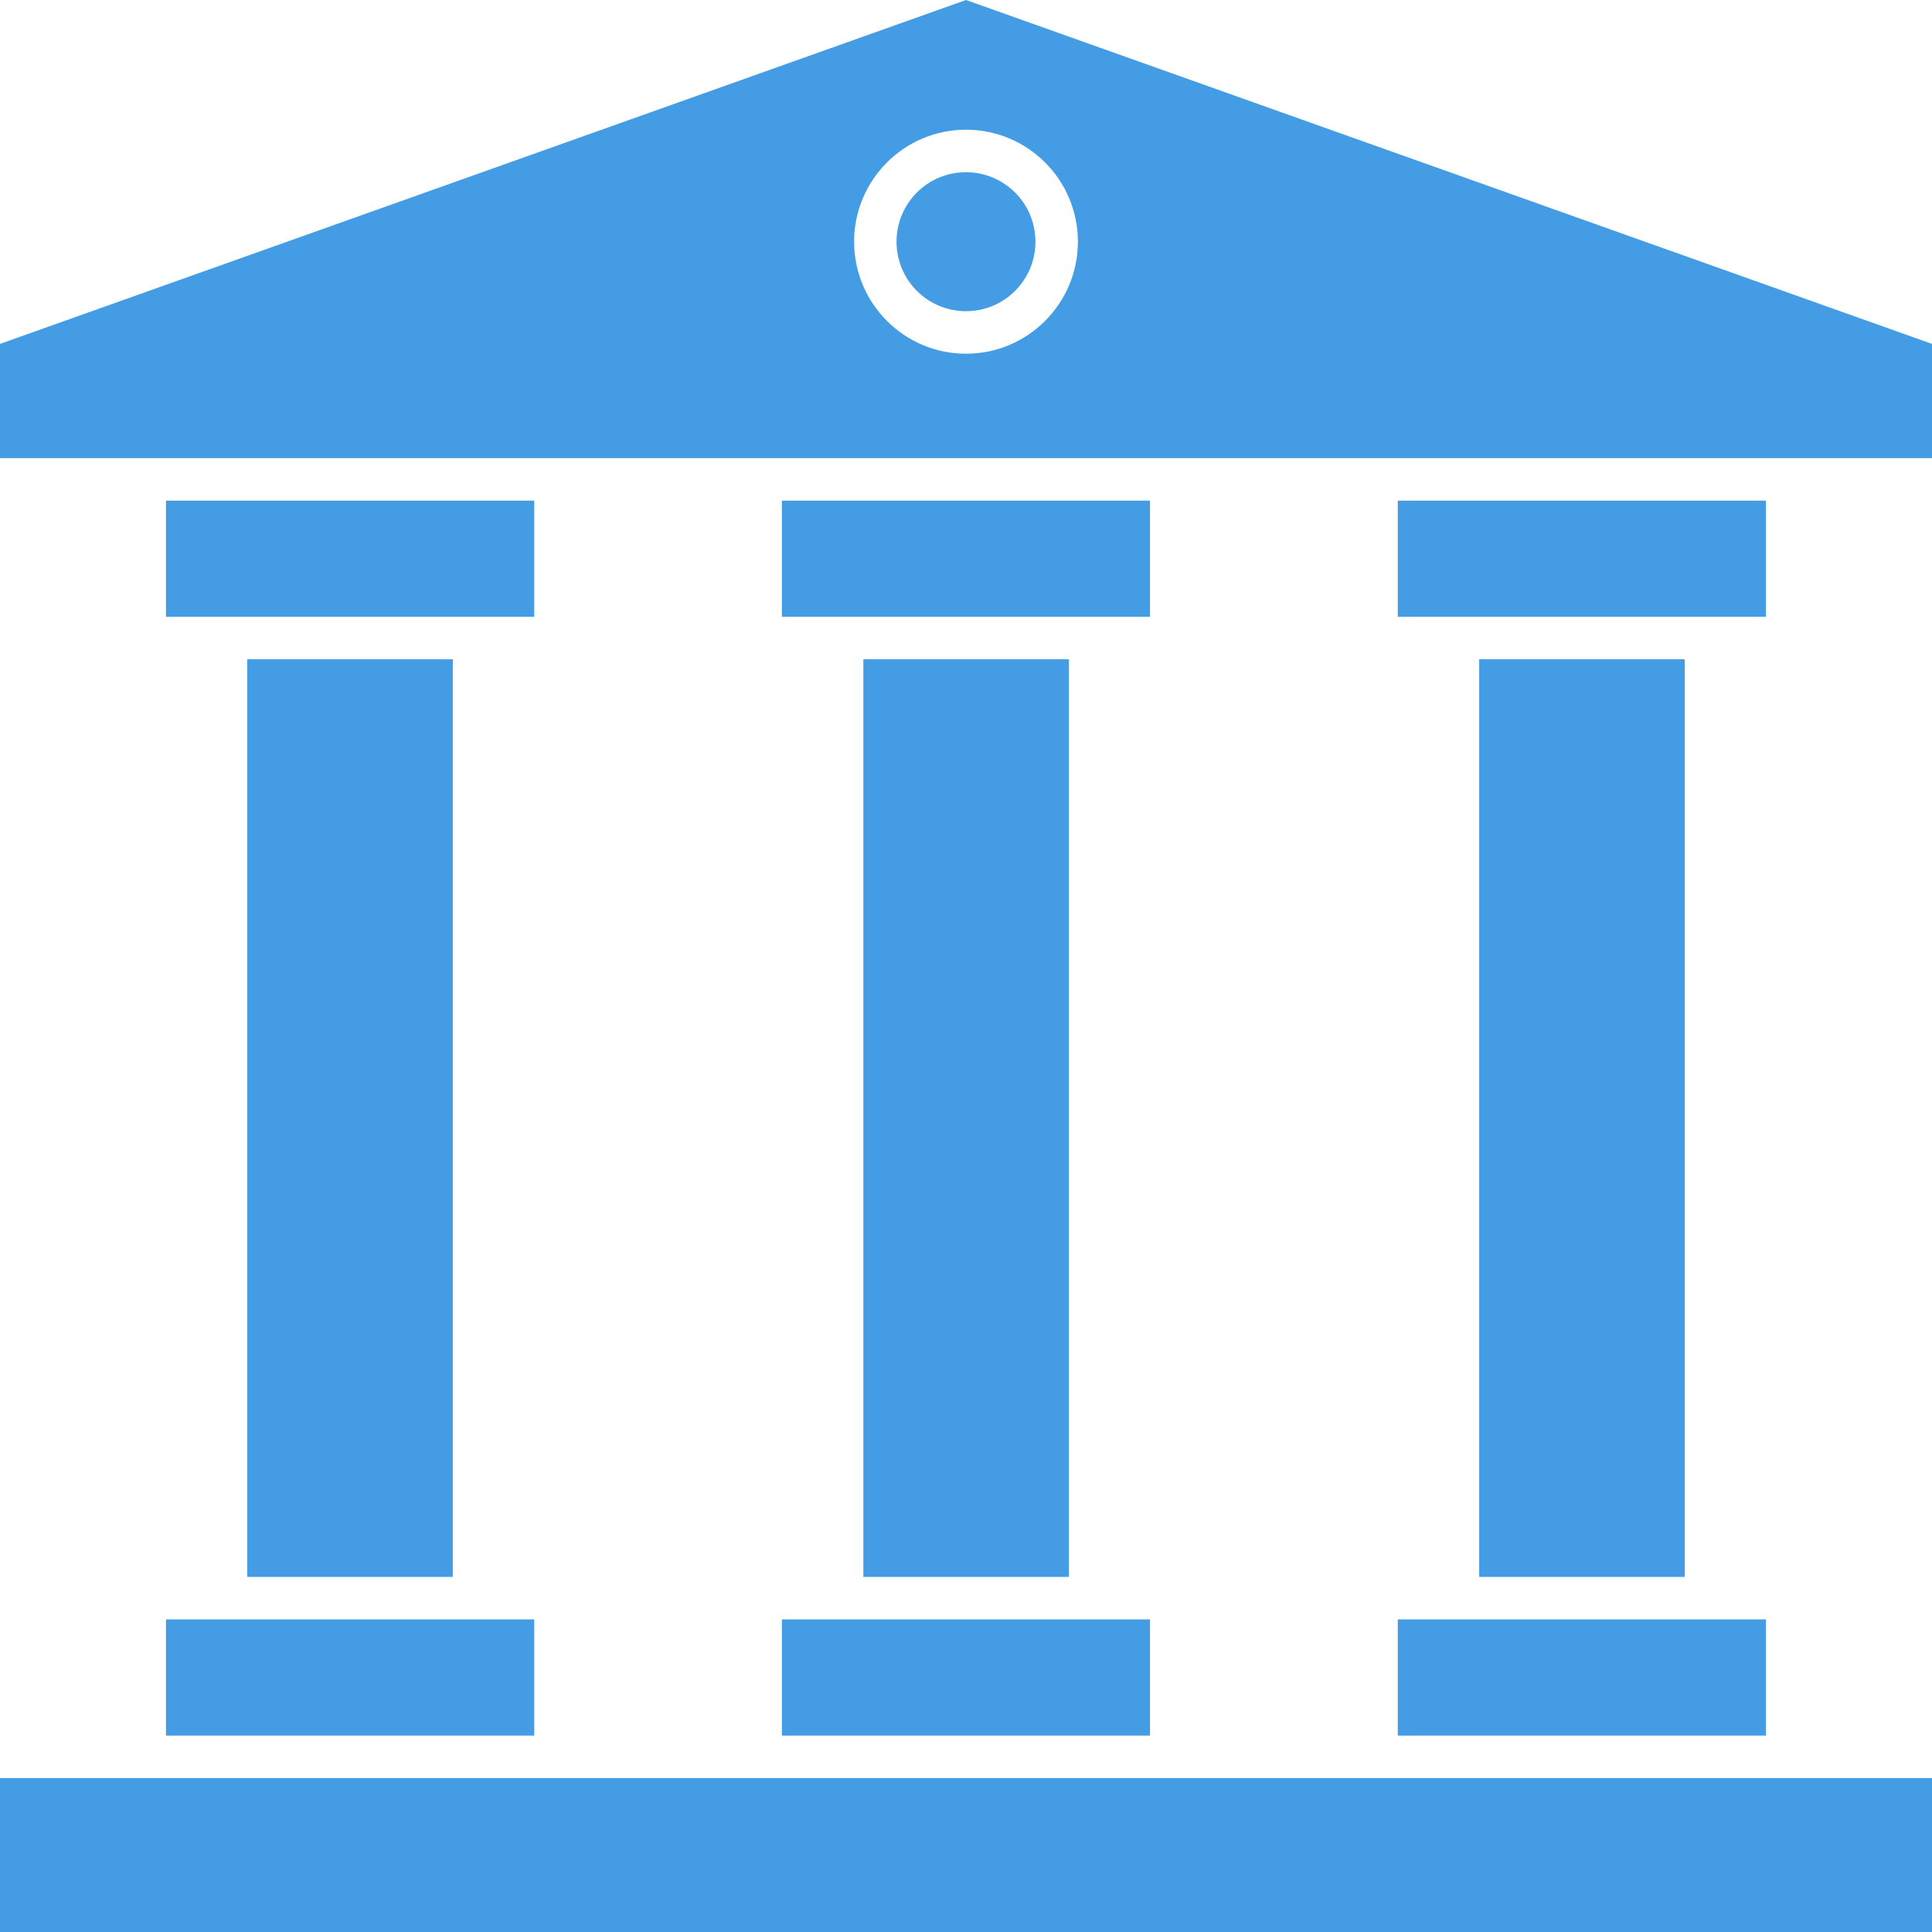 <svg width="24" height="24" viewBox="0 0 24 24" fill="none" xmlns="http://www.w3.org/2000/svg">
<path fill-rule="evenodd" clip-rule="evenodd" d="M3.071 8.19H5.625V19.589H3.071V8.19Z" fill="#449CE4"/>
<path fill-rule="evenodd" clip-rule="evenodd" d="M10.725 8.19H13.278V19.589H10.725V8.19Z" fill="#449CE4"/>
<path fill-rule="evenodd" clip-rule="evenodd" d="M18.375 8.19H20.928V19.589H18.375V8.19Z" fill="#449CE4"/>
<path fill-rule="evenodd" clip-rule="evenodd" d="M17.364 6.219H21.937V7.662H17.364V6.219Z" fill="#449CE4"/>
<path fill-rule="evenodd" clip-rule="evenodd" d="M9.713 6.219H14.286V7.662H9.713V6.219Z" fill="#449CE4"/>
<path fill-rule="evenodd" clip-rule="evenodd" d="M2.062 6.219H6.636V7.662H2.062V6.219Z" fill="#449CE4"/>
<path fill-rule="evenodd" clip-rule="evenodd" d="M2.062 20.117H6.636V21.56H2.062V20.117Z" fill="#449CE4"/>
<path fill-rule="evenodd" clip-rule="evenodd" d="M9.713 20.117H14.286V21.56H9.713V20.117Z" fill="#449CE4"/>
<path fill-rule="evenodd" clip-rule="evenodd" d="M17.364 20.117H21.937V21.56H17.364V20.117Z" fill="#449CE4"/>
<path fill-rule="evenodd" clip-rule="evenodd" d="M0 22.088H24V24H0V22.088Z" fill="#449CE4"/>
<path fill-rule="evenodd" clip-rule="evenodd" d="M12.61 2.392C12.273 2.055 11.726 2.055 11.389 2.392C11.053 2.729 11.053 3.276 11.389 3.613C11.726 3.95 12.273 3.95 12.61 3.613C12.947 3.276 12.947 2.729 12.61 2.392Z" fill="#449CE4"/>
<path fill-rule="evenodd" clip-rule="evenodd" d="M24 5.691V4.272L12 0L0 4.272V5.691L24 5.691ZM12 1.611C12.767 1.611 13.39 2.235 13.39 3.002C13.39 3.77 12.767 4.394 12 4.394C11.233 4.394 10.61 3.77 10.61 3.002C10.61 2.235 11.233 1.611 12 1.611Z" fill="#449CE4"/>
</svg>
